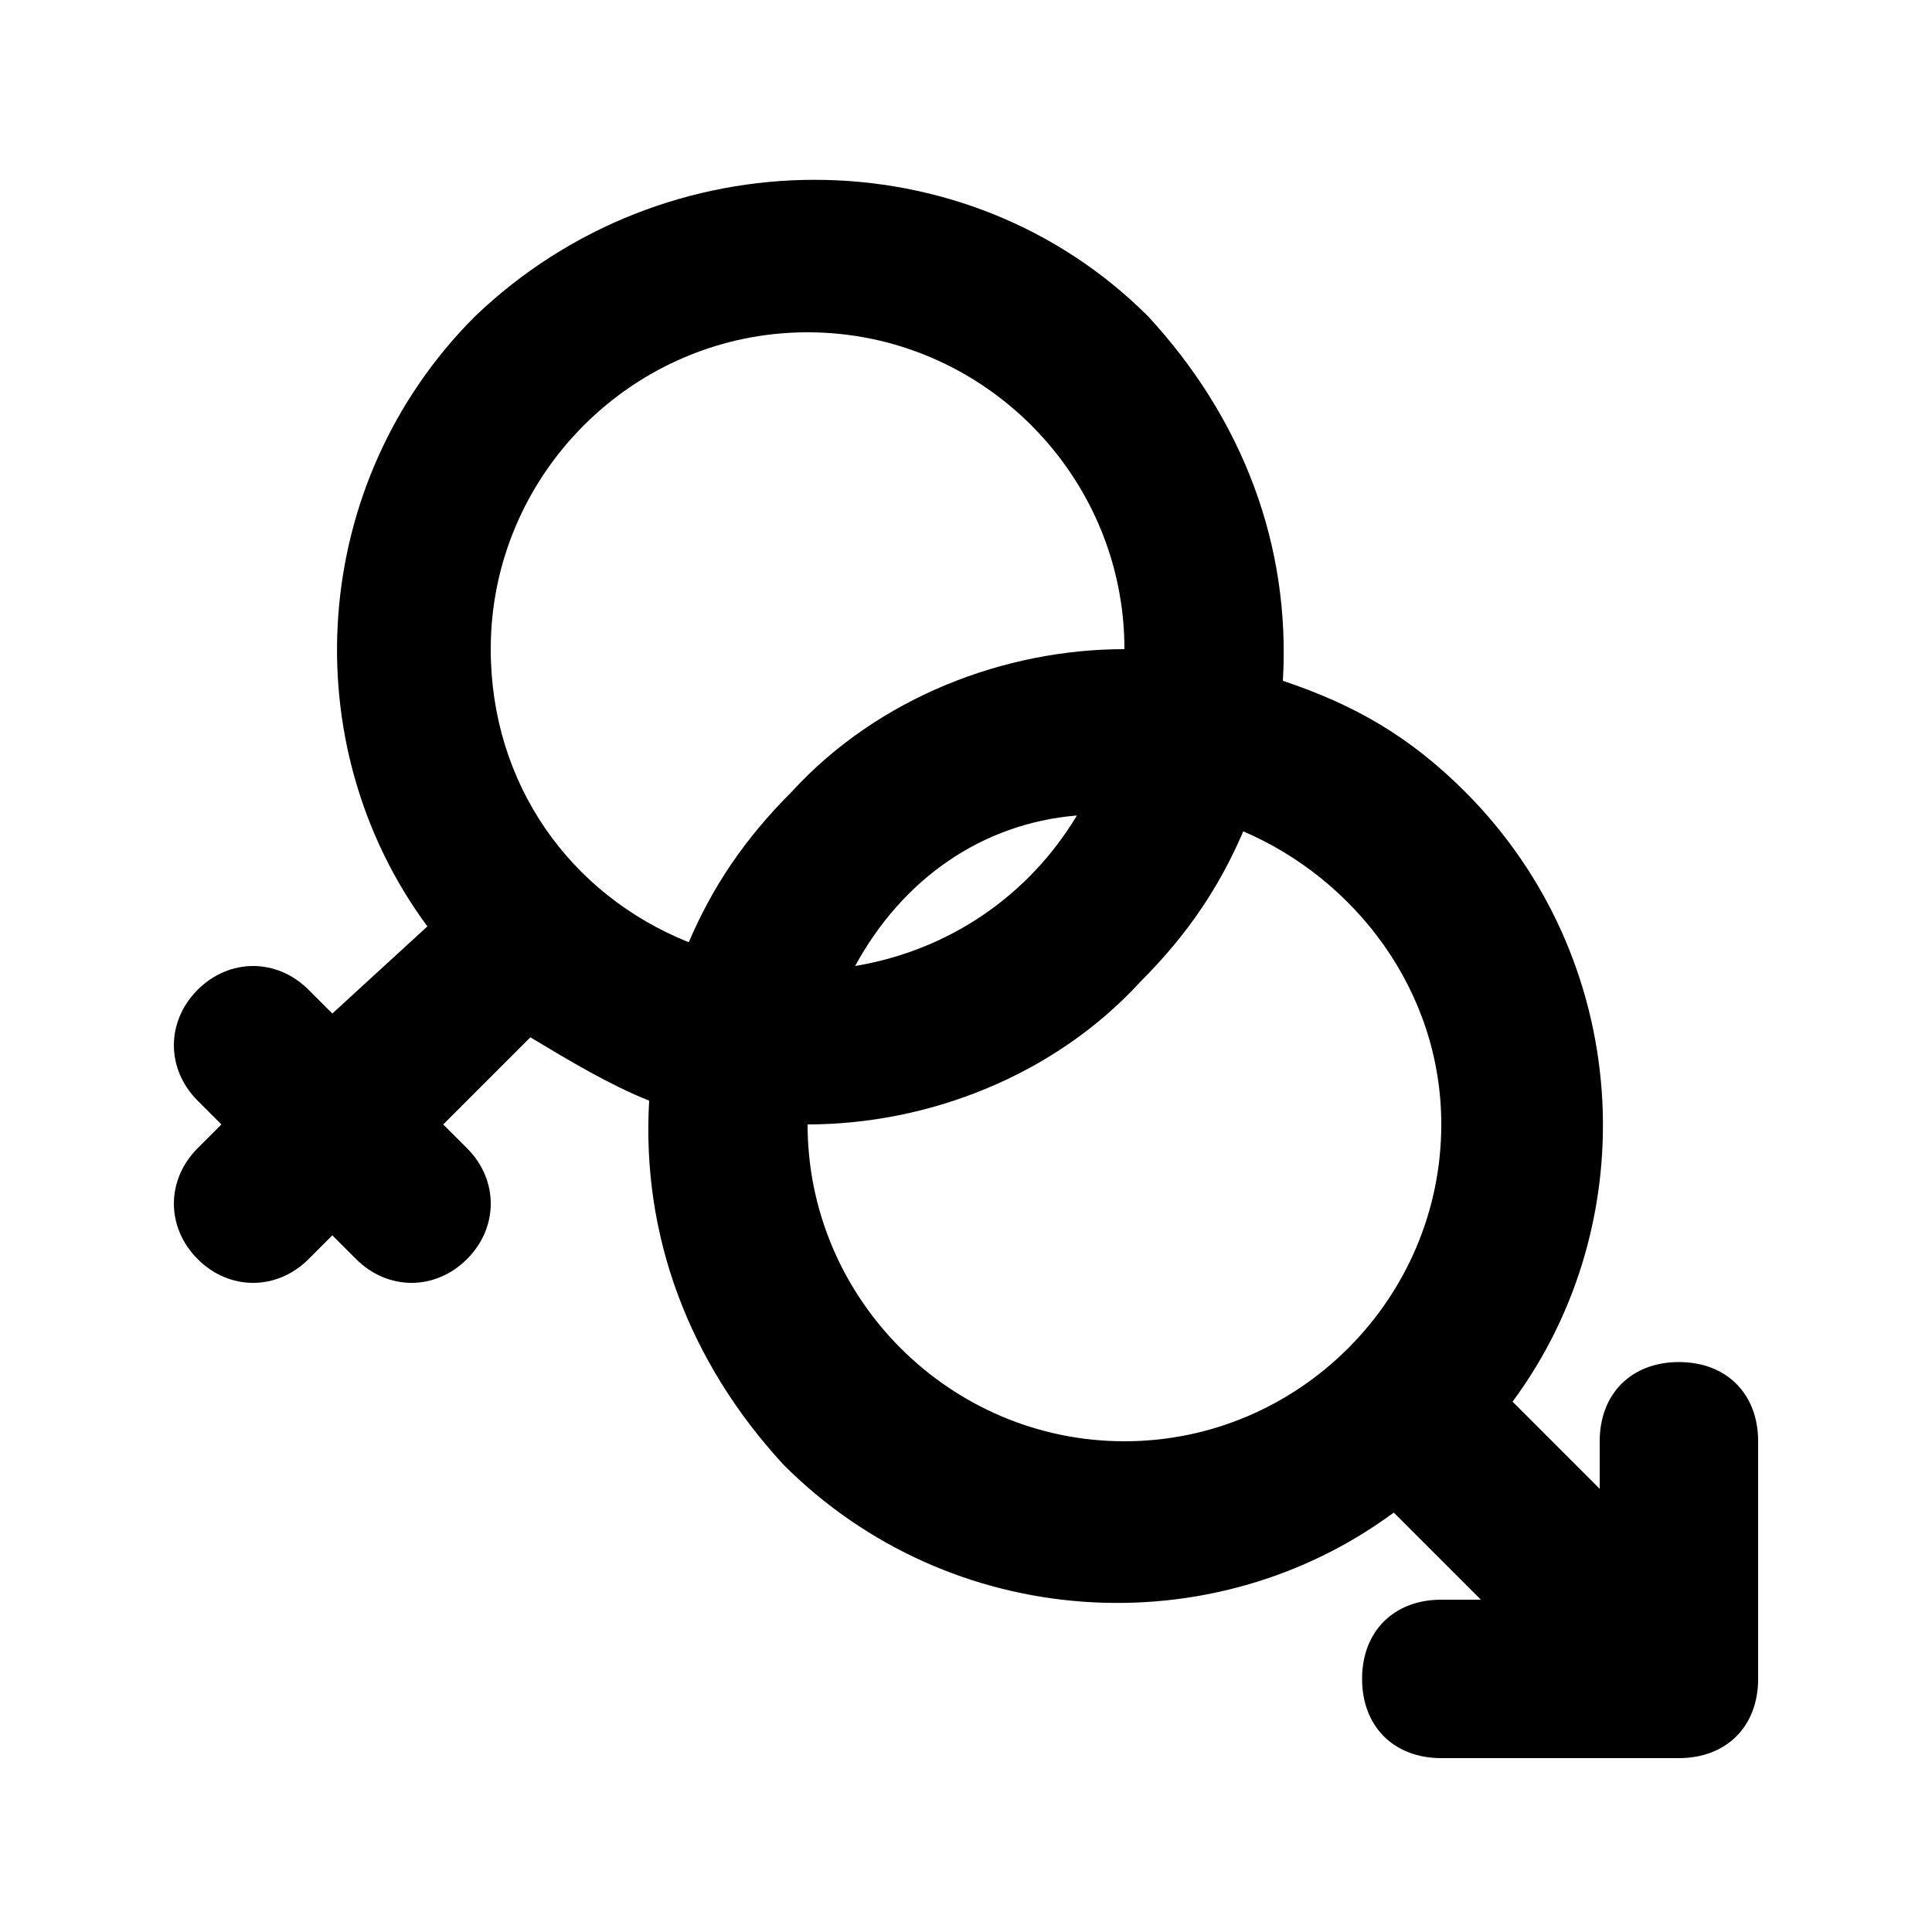 <?xml version="1.0" encoding="UTF-8"?>
<!-- Uploaded to: SVG Repo, www.svgrepo.com, Generator: SVG Repo Mixer Tools -->
<svg fill="#000000" width="800px" height="800px" version="1.1" viewBox="144 144 512 512" xmlns="http://www.w3.org/2000/svg">
 <path d="m588.93 504.96c-12.594 0-20.992 8.398-20.992 20.992v12.594l-23.09-23.09c35.688-48.281 31.488-117.55-12.594-161.64-14.695-14.695-29.391-23.09-48.281-29.391 2.098-35.688-10.496-69.273-35.688-96.562-48.281-48.281-128.05-48.281-178.43 0-44.082 44.082-48.281 113.36-12.594 161.64l-25.191 23.094-6.297-6.297c-8.398-8.398-20.992-8.398-29.391 0s-8.398 20.992 0 29.391l6.297 6.297-6.297 6.297c-8.398 8.398-8.398 20.992 0 29.391s20.992 8.398 29.391 0l6.297-6.301 6.297 6.297c8.398 8.398 20.992 8.398 29.391 0 8.398-8.398 8.398-20.992 0-29.391l-6.301-6.293 23.09-23.09c10.496 6.297 20.992 12.594 31.488 16.793-2.098 35.688 10.496 69.273 35.688 96.562 44.082 44.082 113.36 48.281 161.64 12.594l23.09 23.09h-10.496c-12.594 0-20.992 8.398-20.992 20.992s8.398 20.992 20.992 20.992h62.977c12.594 0 20.992-8.398 20.992-20.992v-62.977c0-12.594-8.395-20.992-20.992-20.992zm-314.88-188.93c0-46.184 37.785-83.969 83.969-83.969s83.969 37.785 83.969 83.969c-31.488 0-65.074 12.594-88.168 37.785-12.594 12.594-20.992 25.191-27.289 39.887-31.488-12.598-52.48-41.988-52.48-77.672zm155.34 44.082c-12.594 20.992-33.586 35.688-58.777 39.887 12.594-23.094 33.586-37.789 58.777-39.887zm12.598 165.84c-46.184 0-83.969-37.785-83.969-83.969 31.488 0 65.074-12.594 88.168-37.785 12.594-12.594 20.992-25.191 27.289-39.887 29.391 12.594 52.48 41.984 52.48 77.672-0.004 46.184-37.789 83.969-83.969 83.969z"/>
</svg>